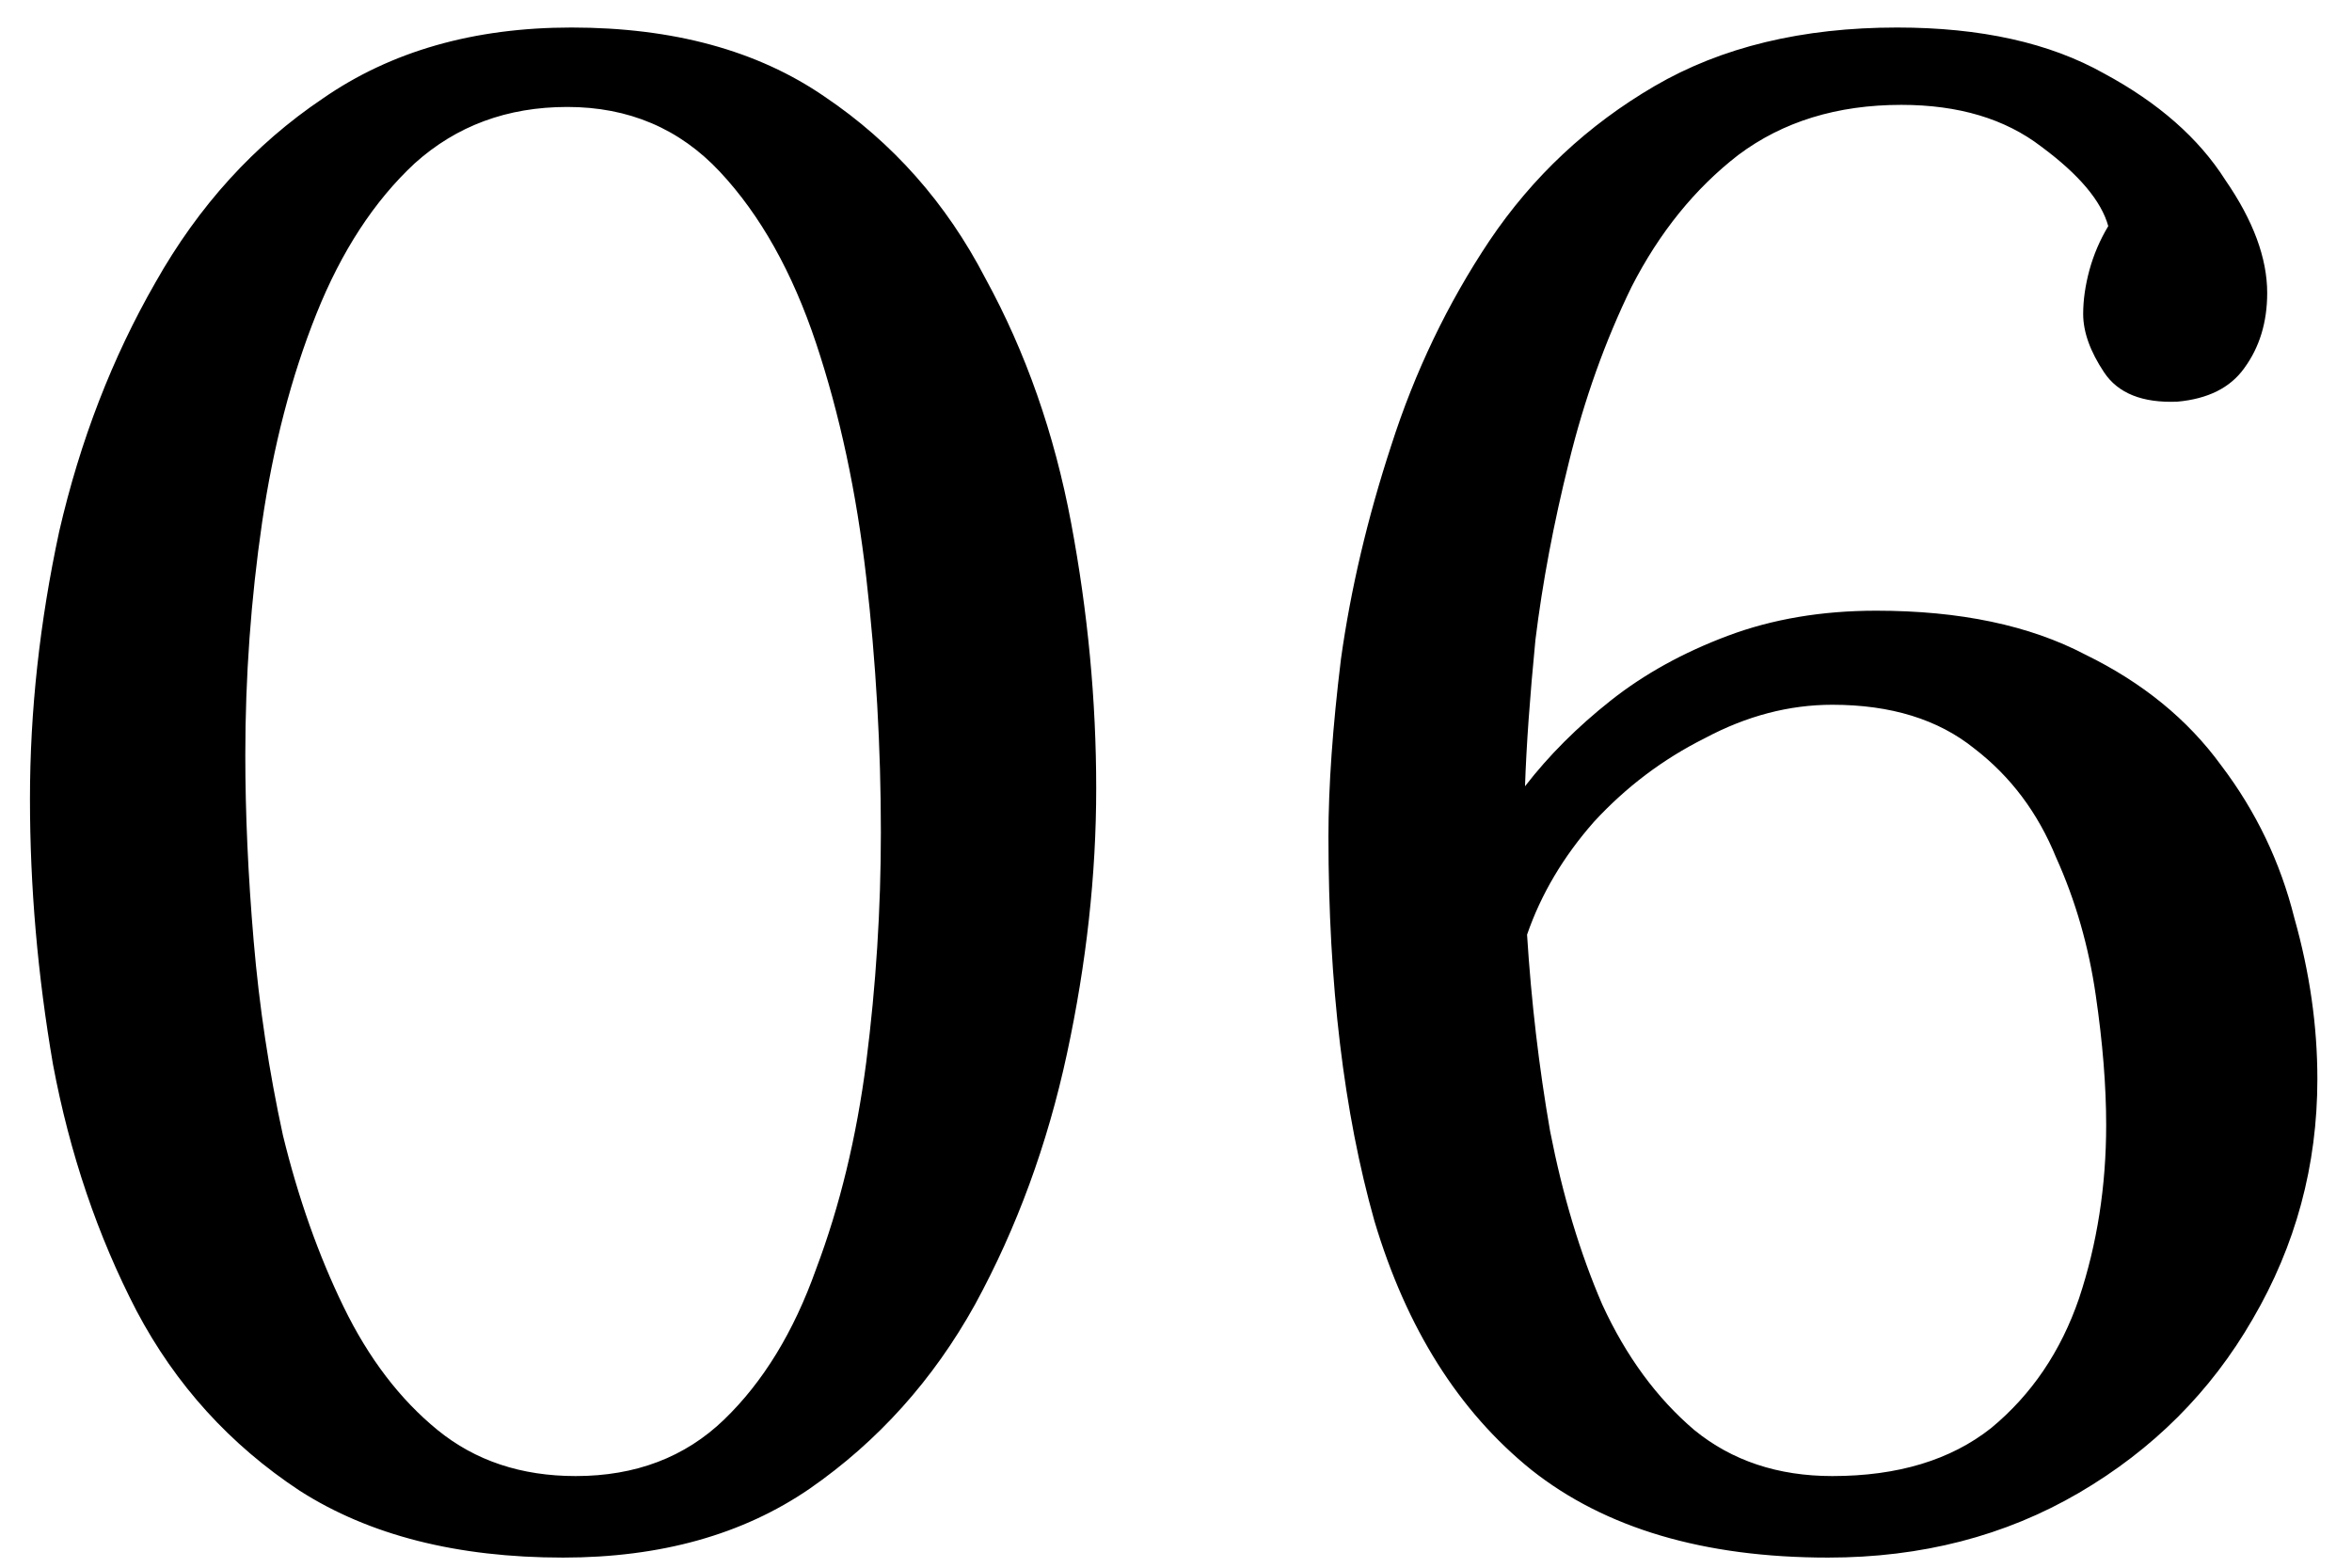 <svg width="54" height="36" viewBox="0 0 54 36" fill="none" xmlns="http://www.w3.org/2000/svg">
<path d="M12.928 35.768C10.496 35.768 8.48 35.256 6.88 34.232C5.28 33.176 4.032 31.8 3.136 30.104C2.24 28.376 1.6 26.488 1.216 24.44C0.864 22.392 0.688 20.36 0.688 18.344C0.688 16.328 0.912 14.28 1.36 12.2C1.84 10.12 2.576 8.216 3.568 6.488C4.56 4.728 5.84 3.32 7.408 2.264C8.976 1.176 10.88 0.632 13.12 0.632C15.456 0.632 17.392 1.16 18.928 2.216C20.496 3.272 21.728 4.664 22.624 6.392C23.552 8.088 24.208 9.96 24.592 12.008C24.976 14.056 25.168 16.088 25.168 18.104C25.168 20.088 24.944 22.12 24.496 24.2C24.048 26.28 23.344 28.2 22.384 29.96C21.424 31.688 20.16 33.096 18.592 34.184C17.056 35.24 15.168 35.768 12.928 35.768ZM13.216 33.896C14.592 33.896 15.728 33.464 16.624 32.6C17.52 31.736 18.224 30.584 18.736 29.144C19.28 27.704 19.664 26.12 19.888 24.392C20.112 22.632 20.224 20.872 20.224 19.112C20.224 17.16 20.112 15.208 19.888 13.256C19.664 11.304 19.28 9.512 18.736 7.88C18.192 6.248 17.456 4.936 16.528 3.944C15.6 2.952 14.432 2.456 13.024 2.456C11.648 2.456 10.48 2.888 9.52 3.752C8.592 4.616 7.84 5.768 7.264 7.208C6.688 8.648 6.272 10.248 6.016 12.008C5.76 13.768 5.632 15.544 5.632 17.336C5.632 18.68 5.696 20.104 5.824 21.608C5.952 23.112 6.176 24.6 6.496 26.072C6.848 27.512 7.312 28.824 7.888 30.008C8.464 31.192 9.184 32.136 10.048 32.84C10.912 33.544 11.968 33.896 13.216 33.896ZM41.972 35.768C39.124 35.768 36.852 35.096 35.157 33.752C33.492 32.408 32.292 30.504 31.556 28.04C30.852 25.544 30.5 22.6 30.5 19.208C30.5 18.056 30.596 16.696 30.788 15.128C31.012 13.528 31.396 11.896 31.941 10.232C32.484 8.536 33.236 6.968 34.197 5.528C35.188 4.056 36.453 2.872 37.989 1.976C39.525 1.08 41.38 0.632 43.556 0.632C45.477 0.632 47.06 0.984 48.309 1.688C49.556 2.36 50.484 3.176 51.093 4.136C51.733 5.064 52.053 5.928 52.053 6.728C52.053 7.4 51.877 7.976 51.525 8.456C51.205 8.904 50.693 9.16 49.989 9.224C49.188 9.256 48.629 9.032 48.309 8.552C47.989 8.072 47.828 7.624 47.828 7.208C47.828 6.888 47.877 6.552 47.972 6.2C48.069 5.848 48.212 5.512 48.404 5.192C48.245 4.616 47.733 4.008 46.868 3.368C46.036 2.728 44.965 2.408 43.653 2.408C42.181 2.408 40.932 2.792 39.908 3.56C38.916 4.328 38.1 5.336 37.461 6.584C36.852 7.832 36.373 9.176 36.02 10.616C35.669 12.024 35.413 13.384 35.252 14.696C35.124 16.008 35.044 17.128 35.013 18.056C35.556 17.352 36.212 16.696 36.98 16.088C37.748 15.48 38.645 14.984 39.669 14.6C40.693 14.216 41.828 14.024 43.077 14.024C44.996 14.024 46.596 14.36 47.877 15.032C49.188 15.672 50.228 16.52 50.996 17.576C51.797 18.632 52.356 19.8 52.676 21.08C53.029 22.328 53.205 23.56 53.205 24.776C53.205 26.76 52.709 28.6 51.717 30.296C50.757 31.96 49.428 33.288 47.733 34.28C46.036 35.272 44.117 35.768 41.972 35.768ZM42.069 33.896C43.572 33.896 44.788 33.528 45.717 32.792C46.645 32.024 47.316 31.032 47.733 29.816C48.148 28.568 48.356 27.24 48.356 25.832C48.356 24.936 48.276 23.944 48.117 22.856C47.956 21.736 47.653 20.68 47.205 19.688C46.788 18.664 46.164 17.832 45.333 17.192C44.501 16.52 43.413 16.184 42.069 16.184C41.077 16.184 40.1 16.44 39.141 16.952C38.181 17.432 37.333 18.072 36.596 18.872C35.892 19.672 35.38 20.536 35.06 21.464C35.157 23 35.333 24.504 35.589 25.976C35.877 27.448 36.276 28.776 36.788 29.96C37.333 31.144 38.036 32.104 38.901 32.84C39.764 33.544 40.821 33.896 42.069 33.896Z" fill="black"/>
</svg>
